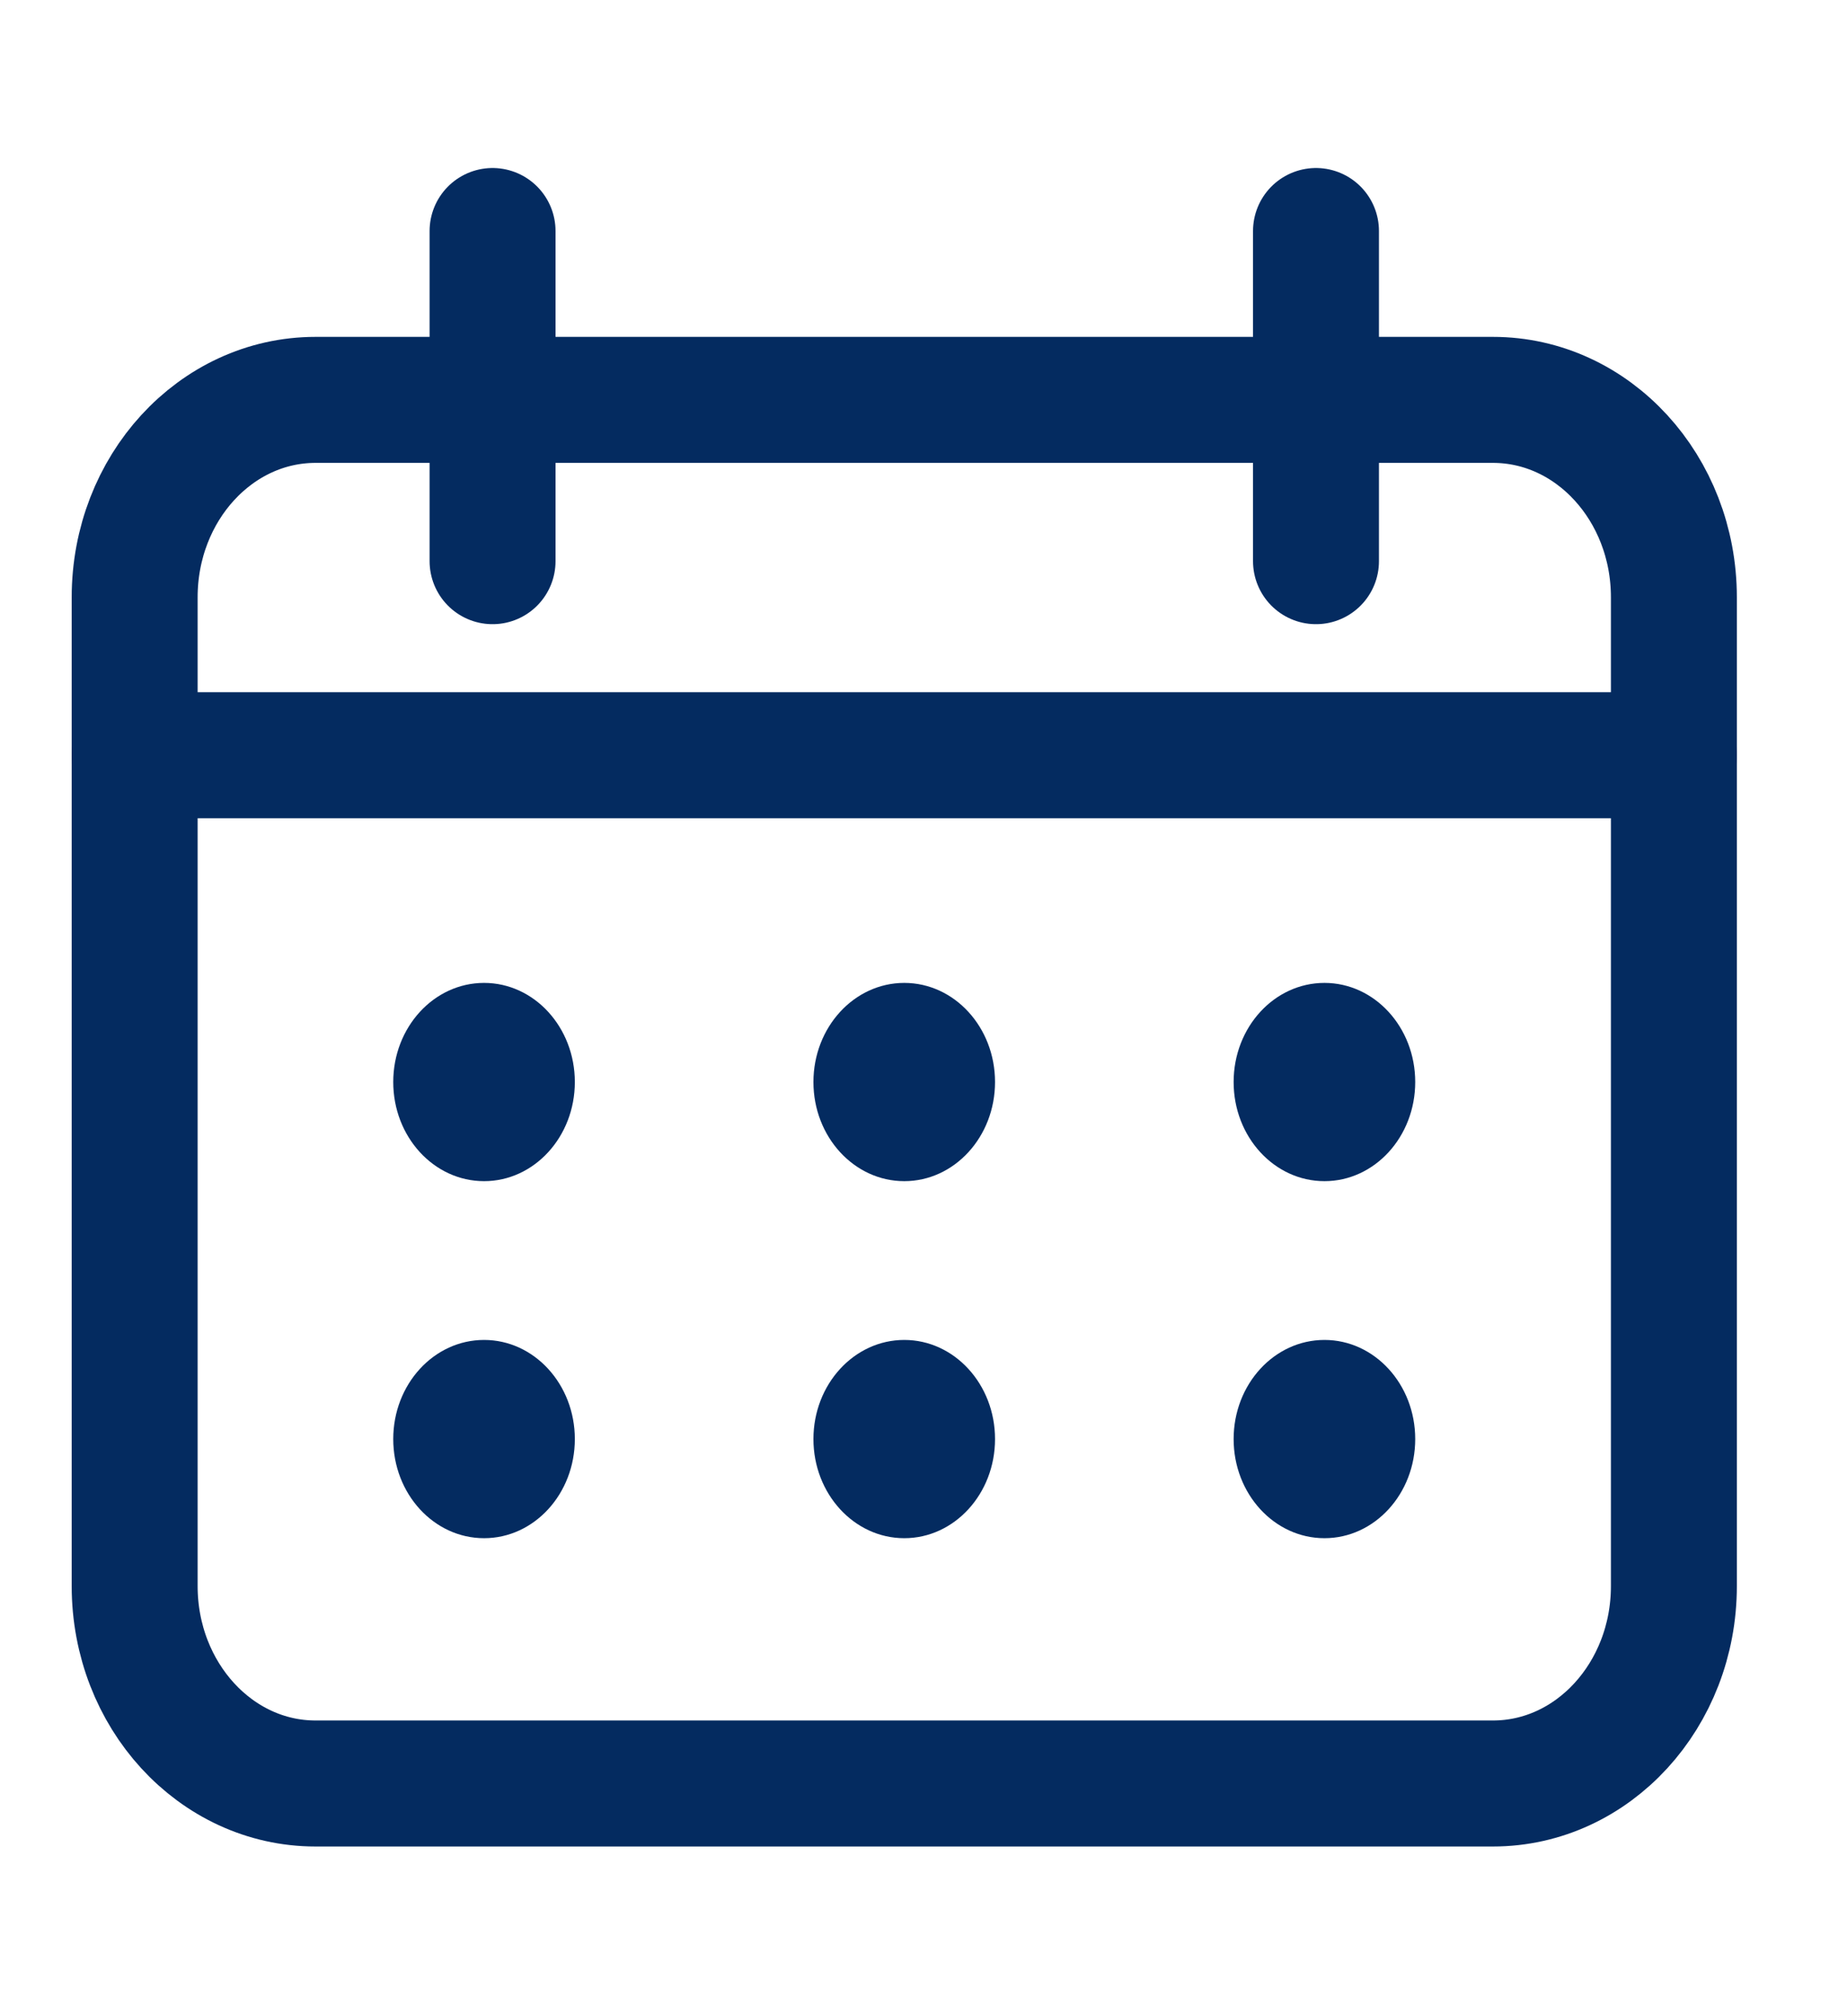 <svg width="22" height="24" viewBox="0 0 22 24" fill="none" xmlns="http://www.w3.org/2000/svg">
<path d="M17.783 4.76H3.758C2.569 4.76 1.604 5.812 1.604 7.11V18.88C1.604 20.178 2.569 21.23 3.758 21.23H17.783C18.973 21.23 19.938 20.178 19.938 18.88V7.11C19.938 5.812 18.973 4.76 17.783 4.76Z" stroke="#042B60" stroke-width="1.5" stroke-linecap="round" stroke-linejoin="round"/>
<path d="M1.604 8.99H19.938" stroke="#042B60" stroke-width="1.5" stroke-linecap="round" stroke-linejoin="round"/>
<path d="M10.771 14.06C11.368 14.06 11.852 13.532 11.852 12.88C11.852 12.228 11.368 11.7 10.771 11.7C10.174 11.7 9.689 12.228 9.689 12.88C9.689 13.532 10.174 14.06 10.771 14.06Z" fill="#042B60"/>
<path d="M10.771 18.31C11.368 18.31 11.852 17.782 11.852 17.13C11.852 16.478 11.368 15.95 10.771 15.95C10.174 15.95 9.689 16.478 9.689 17.13C9.689 17.782 10.174 18.31 10.771 18.31Z" fill="#042B60"/>
<path d="M15.776 14.06C16.373 14.06 16.857 13.532 16.857 12.88C16.857 12.228 16.373 11.7 15.776 11.7C15.178 11.7 14.694 12.228 14.694 12.88C14.694 13.532 15.178 14.06 15.776 14.06Z" fill="#042B60"/>
<path d="M15.776 18.31C16.373 18.31 16.857 17.782 16.857 17.13C16.857 16.478 16.373 15.95 15.776 15.95C15.178 15.95 14.694 16.478 14.694 17.13C14.694 17.782 15.178 18.31 15.776 18.31Z" fill="#042B60"/>
<path d="M5.766 14.06C6.363 14.06 6.847 13.532 6.847 12.88C6.847 12.228 6.363 11.7 5.766 11.7C5.168 11.7 4.684 12.228 4.684 12.88C4.684 13.532 5.168 14.06 5.766 14.06Z" fill="#042B60"/>
<path d="M5.766 18.31C6.363 18.31 6.847 17.782 6.847 17.13C6.847 16.478 6.363 15.95 5.766 15.95C5.168 15.95 4.684 16.478 4.684 17.13C4.684 17.782 5.168 18.31 5.766 18.31Z" fill="#042B60"/>
<path d="M5.867 2.75V6.68" stroke="#042B60" stroke-width="1.5" stroke-linecap="round" stroke-linejoin="round"/>
<path d="M15.675 2.75V6.68" stroke="#042B60" stroke-width="1.5" stroke-linecap="round" stroke-linejoin="round"/>
</svg>
